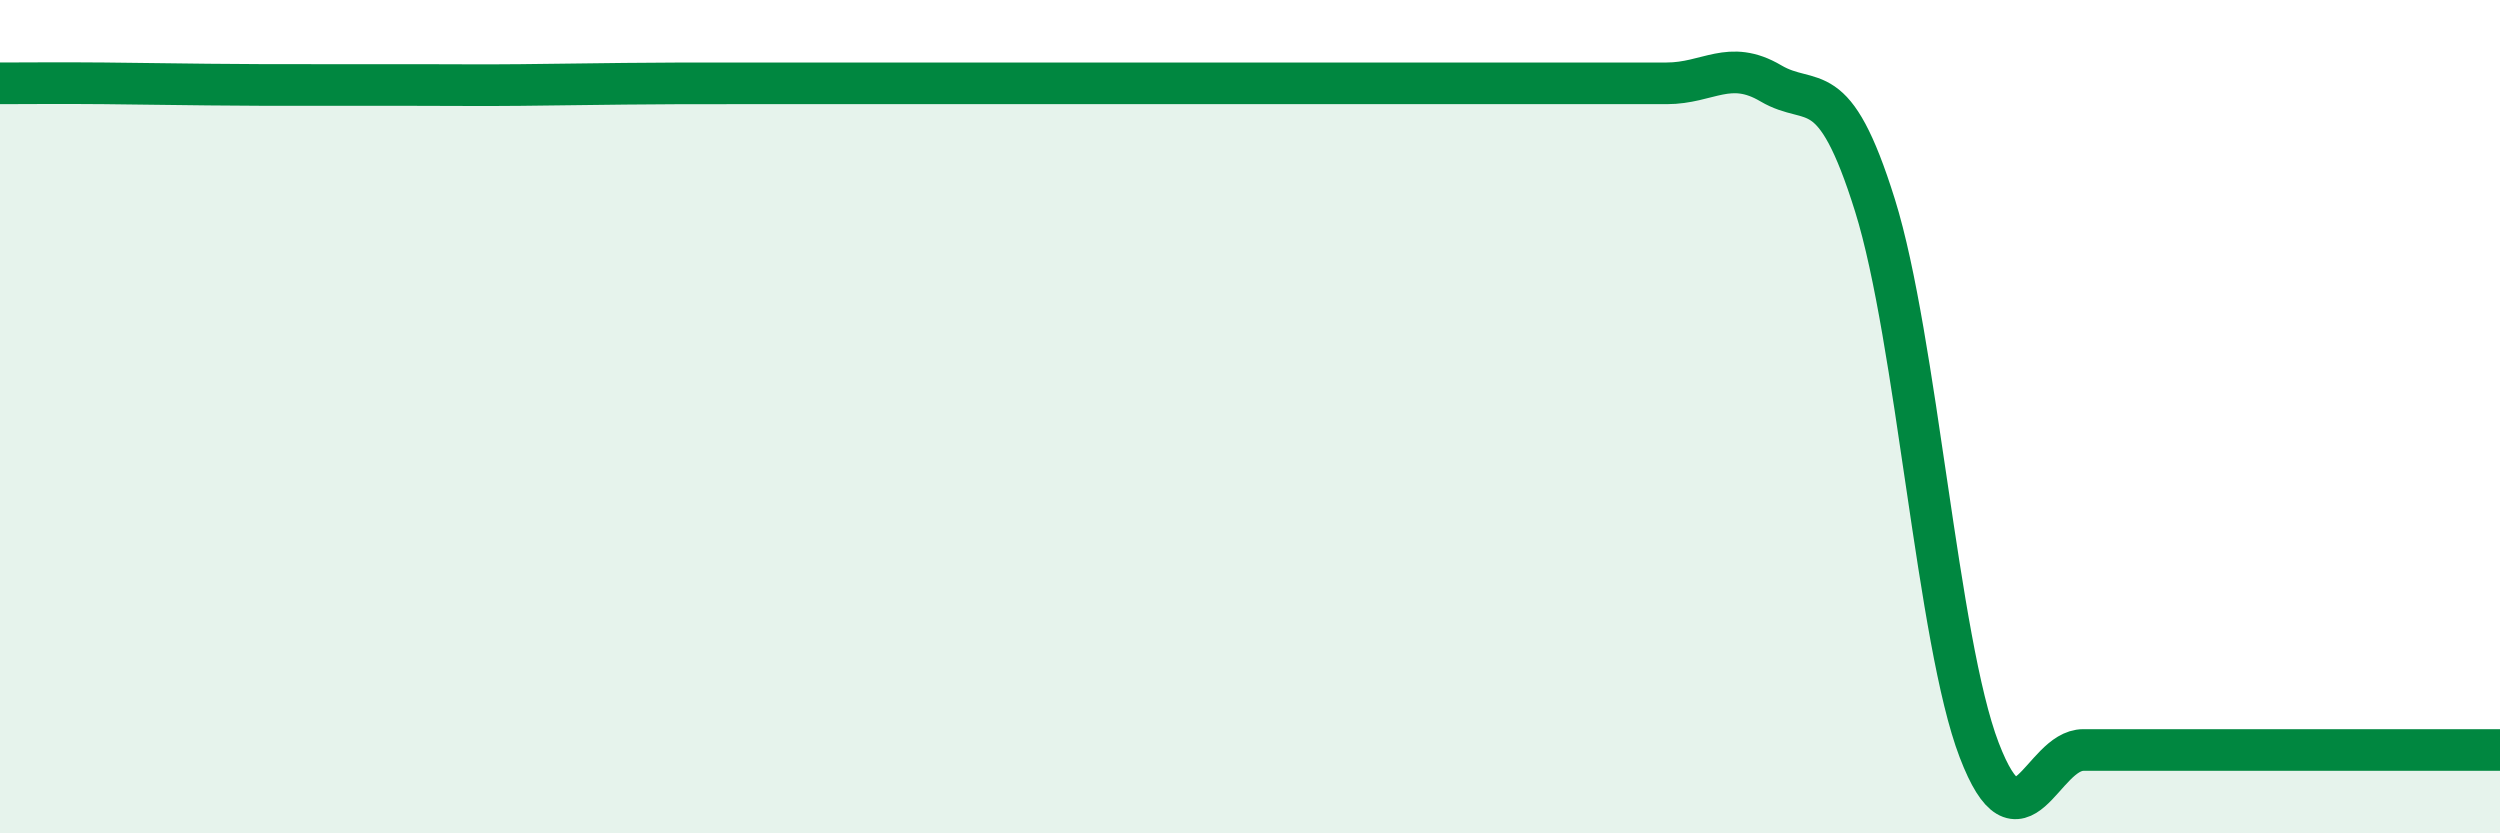 
    <svg width="60" height="20" viewBox="0 0 60 20" xmlns="http://www.w3.org/2000/svg">
      <path
        d="M 0,2 C 0.5,2 1.5,1.99 2.5,2 C 3.5,2.01 4,2.02 5,2.03 C 6,2.04 6.5,2.04 7.5,2.04 C 8.5,2.04 9,2.04 10,2.04 C 11,2.04 11.5,2.05 12.5,2.04 C 13.5,2.03 14,2.02 15,2.01 C 16,2 16.5,2 17.5,2 C 18.5,2 19,2 20,2 C 21,2 21.5,2 22.5,2 C 23.5,2 24,2 25,2 C 26,2 26.5,2 27.5,2 C 28.5,2 29,2 30,2 C 31,2 31.5,2 32.5,2 C 33.5,2 34,2 35,2 C 36,2 36.5,2 37.5,2 C 38.5,2 39,2 40,2 C 41,2 41.5,1.41 42.5,2 C 43.5,2.59 44,1.73 45,4.93 C 46,8.13 46.5,15.39 47.5,18 C 48.5,20.61 49,18 50,18 C 51,18 51.5,18 52.5,18 C 53.5,18 53.5,18 55,18 C 56.5,18 59,18 60,18L60 20L0 20Z"
        fill="#008740"
        opacity="0.1"
        stroke-linecap="round"
        stroke-linejoin="round"
      />
      <path
        d="M 0,2 C 0.5,2 1.5,1.99 2.5,2 C 3.5,2.01 4,2.02 5,2.03 C 6,2.04 6.5,2.04 7.5,2.04 C 8.5,2.04 9,2.04 10,2.04 C 11,2.04 11.5,2.05 12.5,2.04 C 13.5,2.03 14,2.02 15,2.01 C 16,2 16.5,2 17.5,2 C 18.5,2 19,2 20,2 C 21,2 21.5,2 22.5,2 C 23.5,2 24,2 25,2 C 26,2 26.5,2 27.5,2 C 28.5,2 29,2 30,2 C 31,2 31.5,2 32.5,2 C 33.5,2 34,2 35,2 C 36,2 36.5,2 37.5,2 C 38.5,2 39,2 40,2 C 41,2 41.5,1.41 42.5,2 C 43.5,2.59 44,1.73 45,4.93 C 46,8.13 46.5,15.39 47.5,18 C 48.5,20.61 49,18 50,18 C 51,18 51.5,18 52.5,18 C 53.5,18 53.5,18 55,18 C 56.5,18 59,18 60,18"
        stroke="#008740"
        stroke-width="1"
        fill="none"
        stroke-linecap="round"
        stroke-linejoin="round"
      />
    </svg>
  